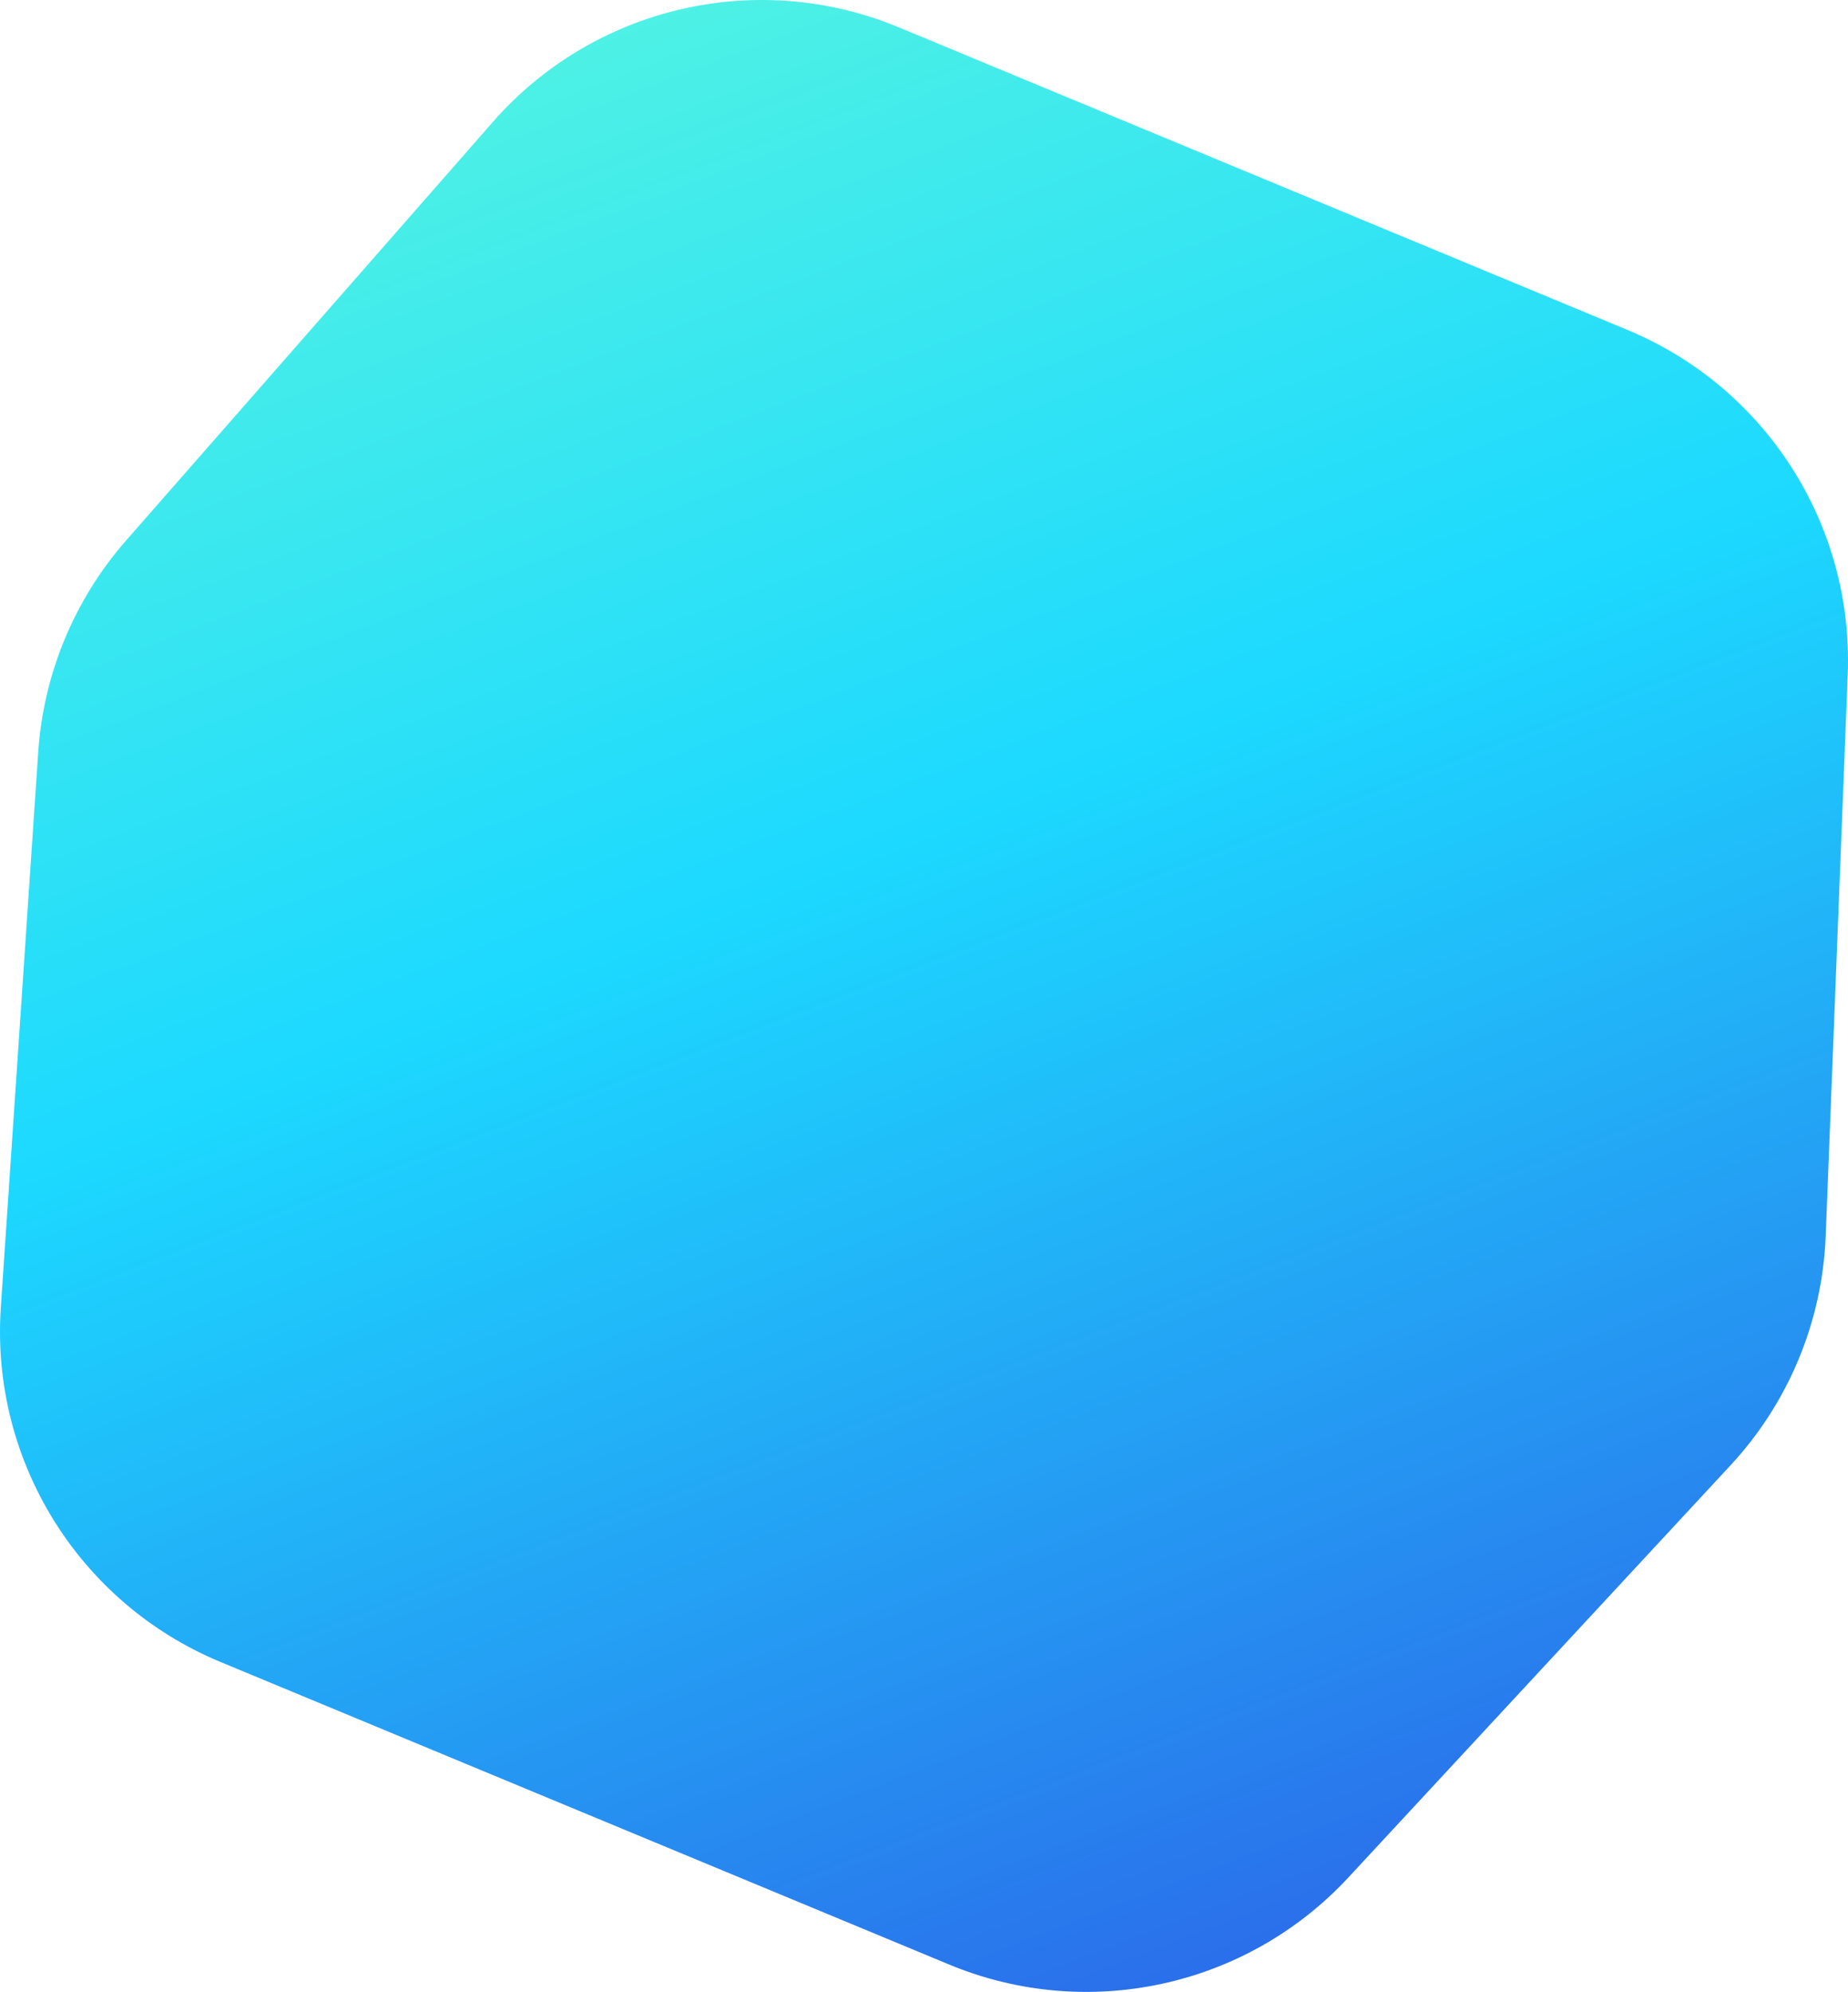 <?xml version="1.0" encoding="UTF-8"?> <svg xmlns="http://www.w3.org/2000/svg" width="3734" height="4024" viewBox="0 0 3734 4024" fill="none"> <path d="M445.377 3357.04C159.334 3238.3 -19.171 2950.41 1.644 2641.4L77.218 1519.43C87.869 1361.29 150.239 1211.05 254.713 1091.86L995.947 246.222C1200.1 13.319 1530.01 -63.513 1816.05 55.231L3288.63 666.54C3567.8 782.433 3745.29 1059.91 3733.44 1361.95L3688.93 2496.81C3682.17 2669.08 3614.02 2833.26 3496.79 2959.67L2724.49 3792.41C2518.94 4014.04 2197.13 4084.24 1917.96 3968.35L445.377 3357.04Z" fill="url(#paint0_linear_75_86)"></path> <defs> <linearGradient id="paint0_linear_75_86" x1="716.794" y1="-272.348" x2="2827.81" y2="5233.06" gradientUnits="userSpaceOnUse"> <stop offset="0.044" stop-color="#54F4E1"></stop> <stop offset="0.38" stop-color="#1CD9FF"></stop> <stop offset="0.962" stop-color="#313EE1"></stop> </linearGradient> </defs> </svg> 